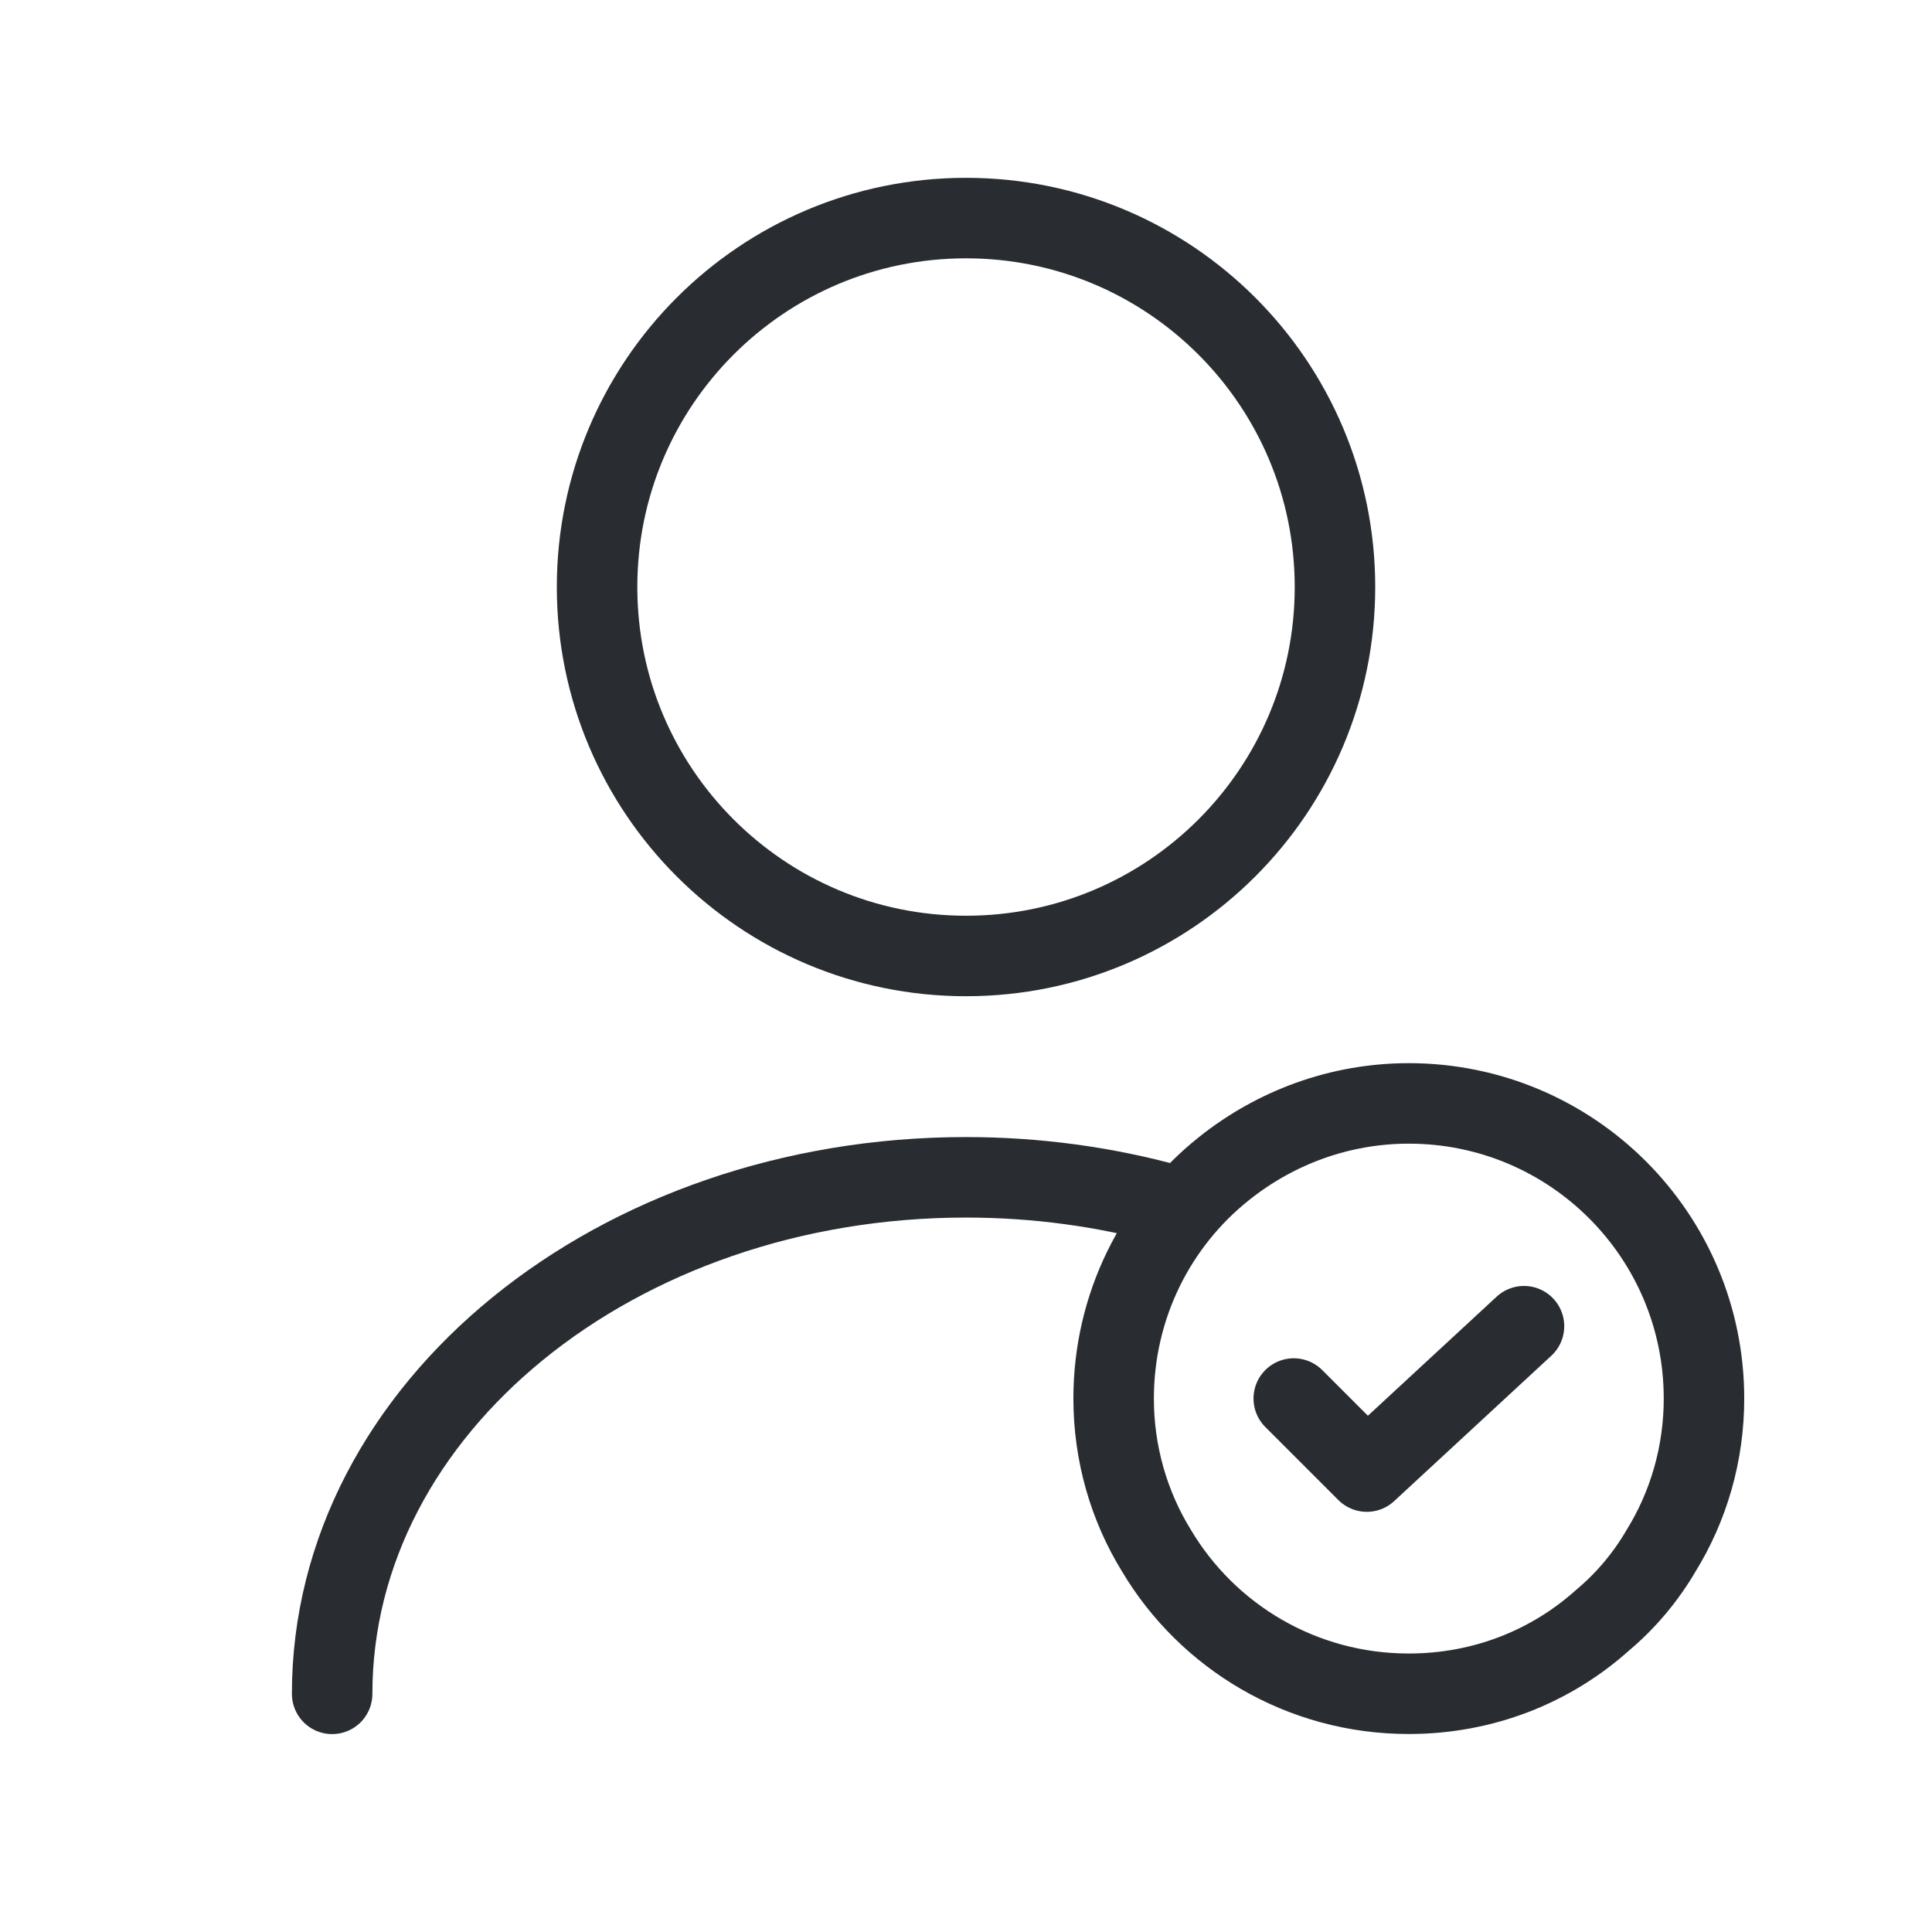 <svg width="48" height="48" viewBox="0 0 48 48" fill="none" xmlns="http://www.w3.org/2000/svg">
<path d="M24.001 23.751C29.063 23.751 33.167 19.647 33.167 14.585C33.167 9.522 29.063 5.418 24.001 5.418C18.938 5.418 14.834 9.522 14.834 14.585C14.834 19.647 18.938 23.751 24.001 23.751Z" stroke="#292D32" stroke-width="2" stroke-linecap="round" stroke-linejoin="round"/>
<path d="M8.252 42.083C8.252 34.988 15.31 29.25 24 29.25C25.76 29.25 27.465 29.488 29.06 29.928" stroke="#292D32" stroke-width="2" stroke-linecap="round" stroke-linejoin="round"/>
<path d="M42.335 34.747C42.335 36.122 41.95 37.424 41.271 38.524C40.886 39.184 40.391 39.771 39.823 40.247C38.54 41.402 36.853 42.081 35.001 42.081C32.325 42.081 29.996 40.651 28.731 38.524C28.053 37.424 27.668 36.122 27.668 34.747C27.668 32.437 28.731 30.366 30.418 29.027C31.683 28.019 33.278 27.414 35.001 27.414C39.053 27.414 42.335 30.696 42.335 34.747Z" stroke="#292D32" stroke-width="2" stroke-miterlimit="10" stroke-linecap="round" stroke-linejoin="round"/>
<path d="M32.143 34.746L33.958 36.561L37.863 32.949" stroke="#292D32" stroke-width="2" stroke-linecap="round" stroke-linejoin="round"/>
</svg>
